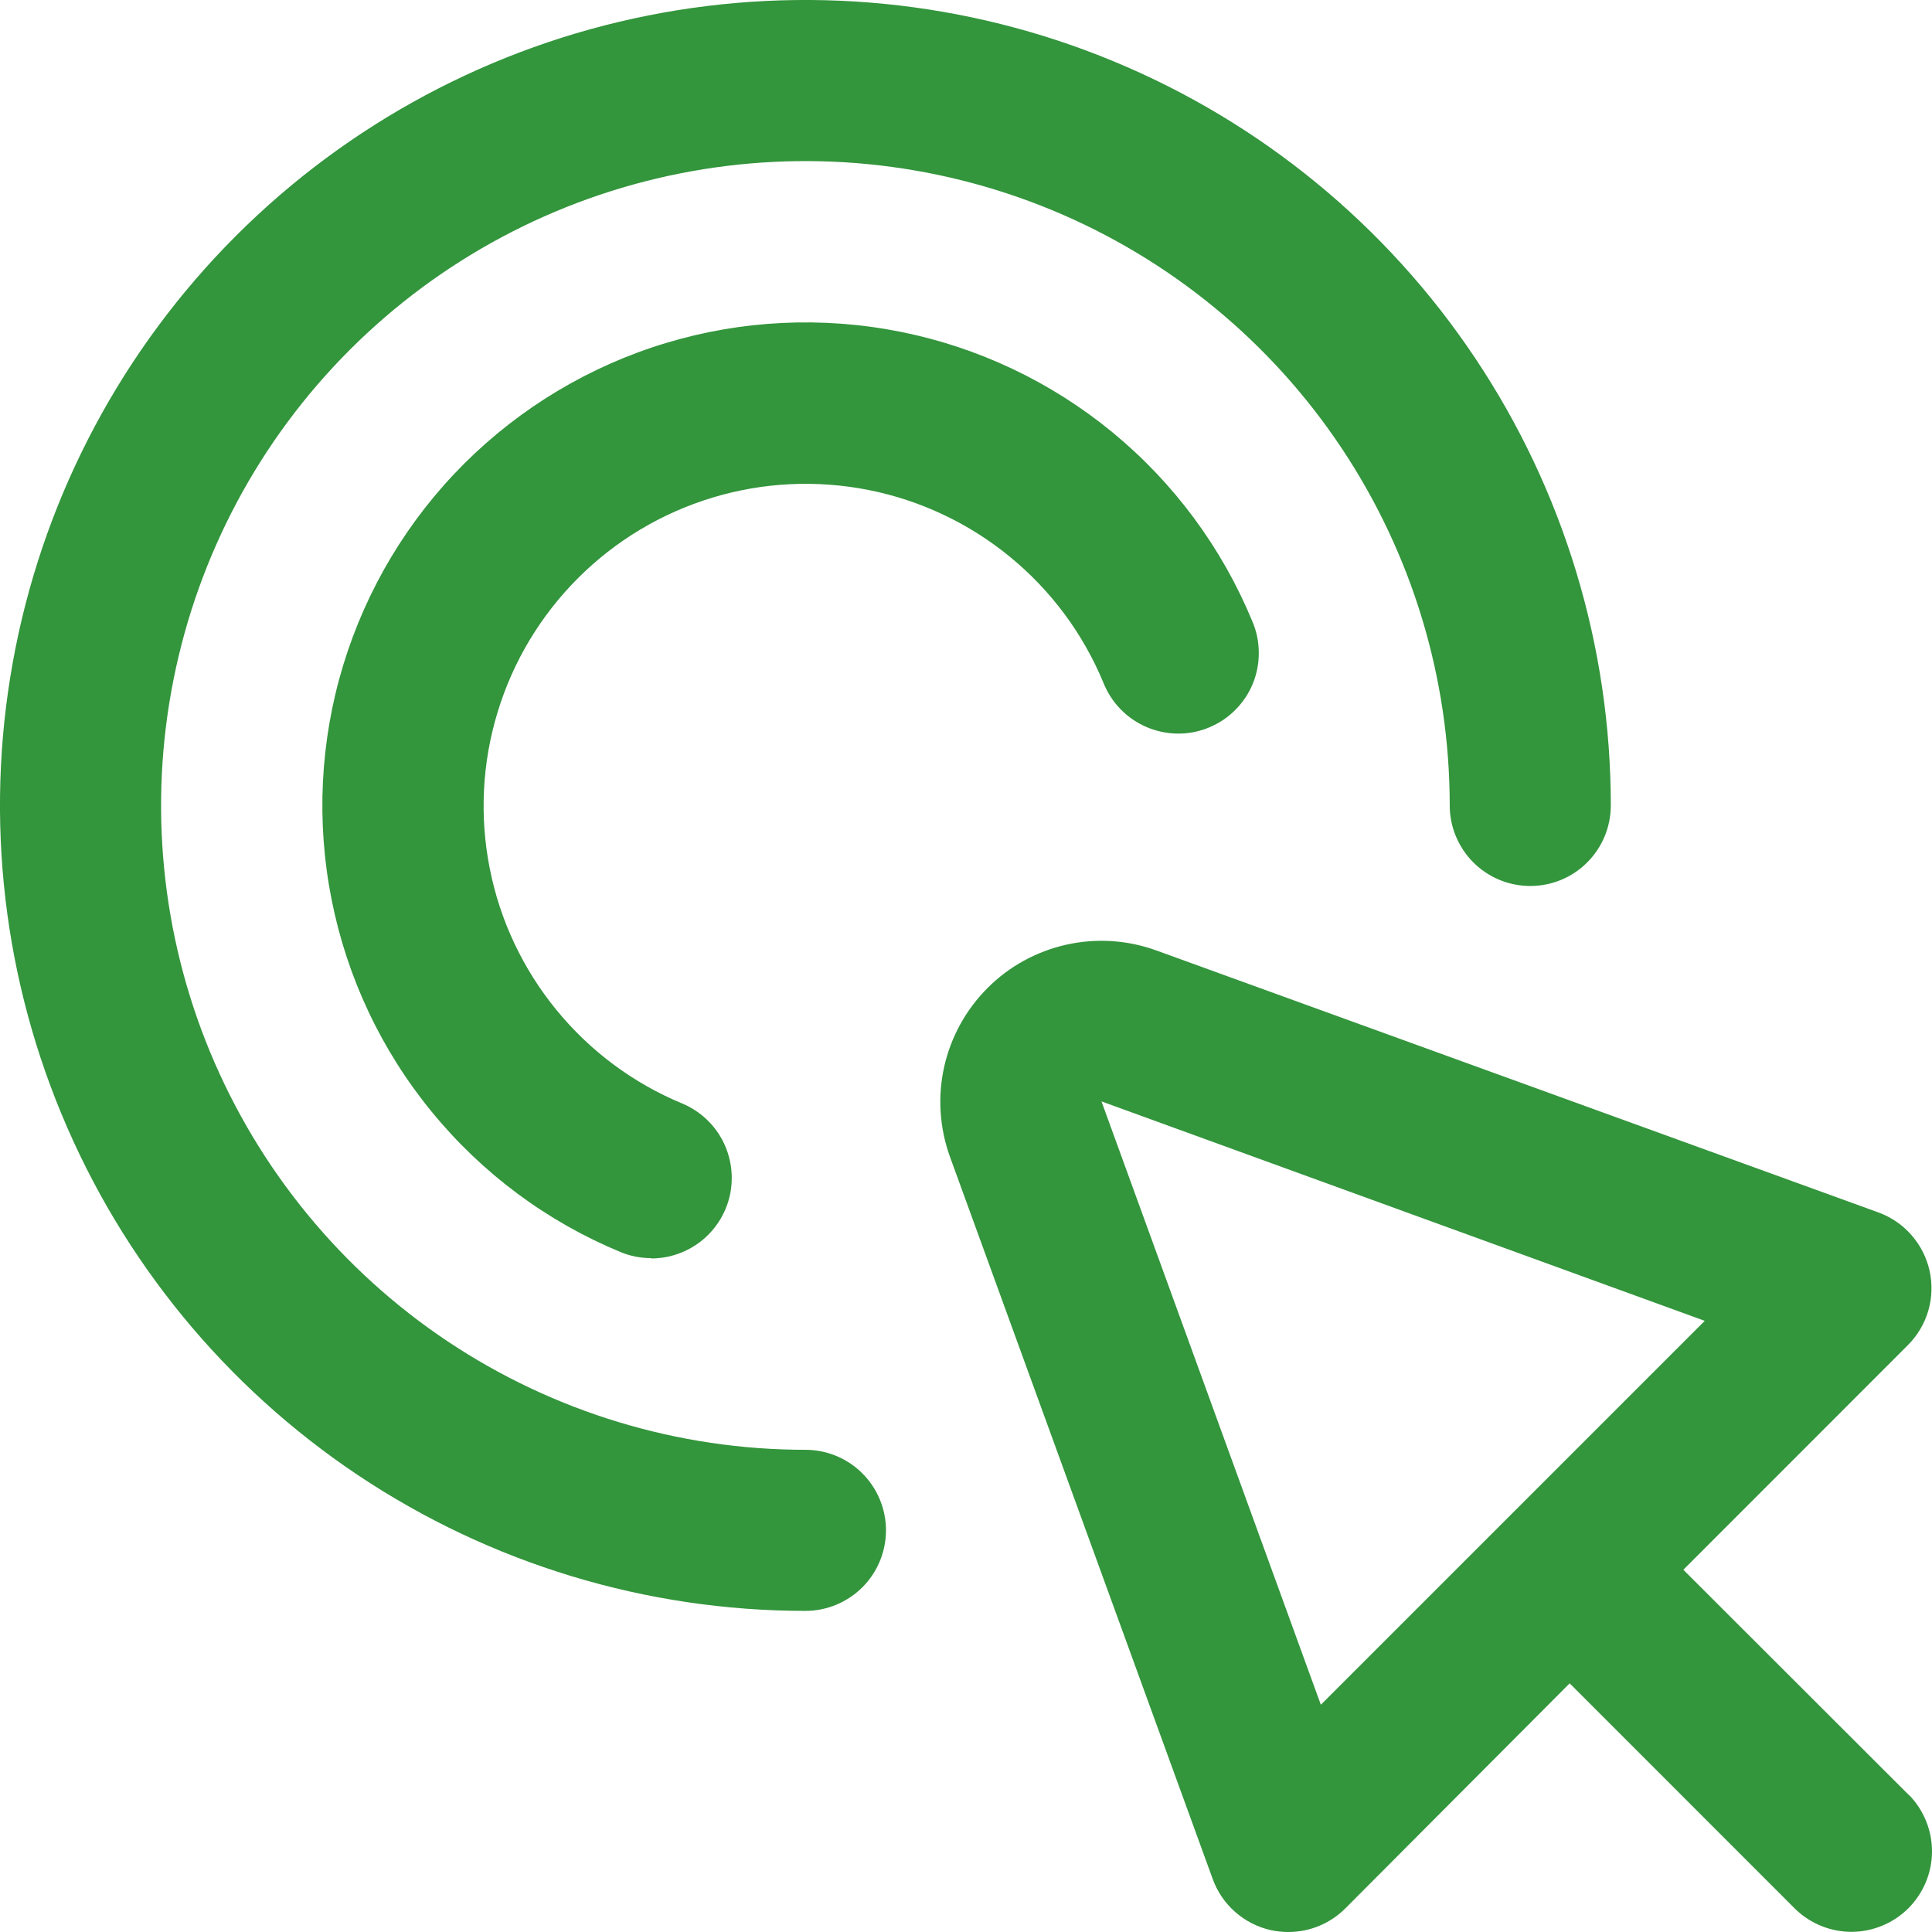 <svg width="24" height="24" viewBox="0 0 24 24" fill="none" xmlns="http://www.w3.org/2000/svg">
<path d="M23.719 22.305L20.911 19.5L23.701 16.709C23.82 16.59 23.907 16.443 23.954 16.282C24.001 16.12 24.006 15.95 23.97 15.786C23.933 15.621 23.856 15.469 23.745 15.343C23.635 15.216 23.494 15.12 23.336 15.062L14.362 11.806C14.005 11.677 13.618 11.652 13.247 11.735C12.876 11.818 12.536 12.004 12.268 12.273C11.999 12.542 11.812 12.882 11.729 13.252C11.646 13.623 11.671 14.01 11.8 14.368L15.065 23.342C15.122 23.5 15.218 23.641 15.345 23.752C15.471 23.863 15.623 23.94 15.787 23.977C15.858 23.992 15.931 24 16.004 24C16.27 24 16.524 23.895 16.712 23.707L19.499 20.911L22.304 23.717C22.493 23.899 22.746 24 23.008 23.998C23.27 23.995 23.521 23.89 23.707 23.705C23.892 23.519 23.998 23.268 24 23.006C24.002 22.744 23.901 22.491 23.719 22.302V22.305ZM16.408 21.177L13.683 13.682L21.177 16.408L16.408 21.177Z" fill="#33953C"/>
<path d="M10.005 20.011C8.026 20.011 6.092 19.424 4.447 18.325C2.801 17.225 1.519 15.663 0.762 13.834C0.004 12.006 -0.194 9.994 0.192 8.053C0.578 6.113 1.531 4.33 2.93 2.931C4.33 1.531 6.112 0.578 8.053 0.192C9.994 -0.194 12.006 0.004 13.834 0.762C15.662 1.519 17.225 2.801 18.324 4.447C19.424 6.092 20.01 8.027 20.01 10.005C20.01 10.271 19.905 10.525 19.717 10.713C19.53 10.901 19.275 11.006 19.01 11.006C18.744 11.006 18.49 10.901 18.302 10.713C18.115 10.525 18.009 10.271 18.009 10.005C18.009 8.422 17.54 6.875 16.66 5.558C15.781 4.242 14.531 3.216 13.068 2.61C11.606 2.005 9.996 1.846 8.444 2.155C6.891 2.464 5.465 3.226 4.345 4.346C3.226 5.465 2.464 6.891 2.155 8.444C1.846 9.997 2.004 11.606 2.61 13.069C3.216 14.531 4.242 15.781 5.558 16.661C6.875 17.54 8.422 18.01 10.005 18.01C10.271 18.01 10.525 18.115 10.713 18.303C10.9 18.49 11.006 18.745 11.006 19.01C11.006 19.276 10.9 19.53 10.713 19.718C10.525 19.905 10.271 20.011 10.005 20.011Z" fill="#33953C"/>
<path d="M8.088 15.629C7.957 15.629 7.826 15.603 7.705 15.552C6.793 15.174 5.989 14.576 5.364 13.812C4.738 13.049 4.311 12.143 4.119 11.174C3.927 10.206 3.977 9.205 4.264 8.261C4.552 7.317 5.067 6.458 5.766 5.76C6.465 5.063 7.324 4.548 8.269 4.262C9.214 3.976 10.215 3.928 11.183 4.121C12.151 4.314 13.056 4.743 13.819 5.37C14.581 5.997 15.178 6.802 15.555 7.714C15.608 7.836 15.636 7.967 15.637 8.1C15.639 8.233 15.614 8.365 15.565 8.488C15.515 8.611 15.441 8.723 15.347 8.817C15.254 8.912 15.142 8.986 15.019 9.037C14.897 9.088 14.765 9.114 14.632 9.113C14.499 9.112 14.368 9.085 14.246 9.033C14.123 8.981 14.013 8.905 13.92 8.81C13.827 8.715 13.755 8.602 13.706 8.479C13.454 7.871 13.056 7.335 12.547 6.918C12.039 6.501 11.435 6.215 10.79 6.087C10.145 5.959 9.478 5.991 8.849 6.182C8.219 6.373 7.646 6.716 7.181 7.181C6.716 7.646 6.372 8.218 6.181 8.848C5.989 9.477 5.956 10.144 6.084 10.789C6.211 11.434 6.496 12.038 6.913 12.547C7.329 13.056 7.865 13.455 8.472 13.707C8.686 13.796 8.863 13.956 8.972 14.16C9.081 14.365 9.116 14.601 9.071 14.828C9.026 15.055 8.903 15.259 8.724 15.406C8.544 15.553 8.32 15.633 8.088 15.633V15.629Z" fill="#33953C"/>
</svg>
